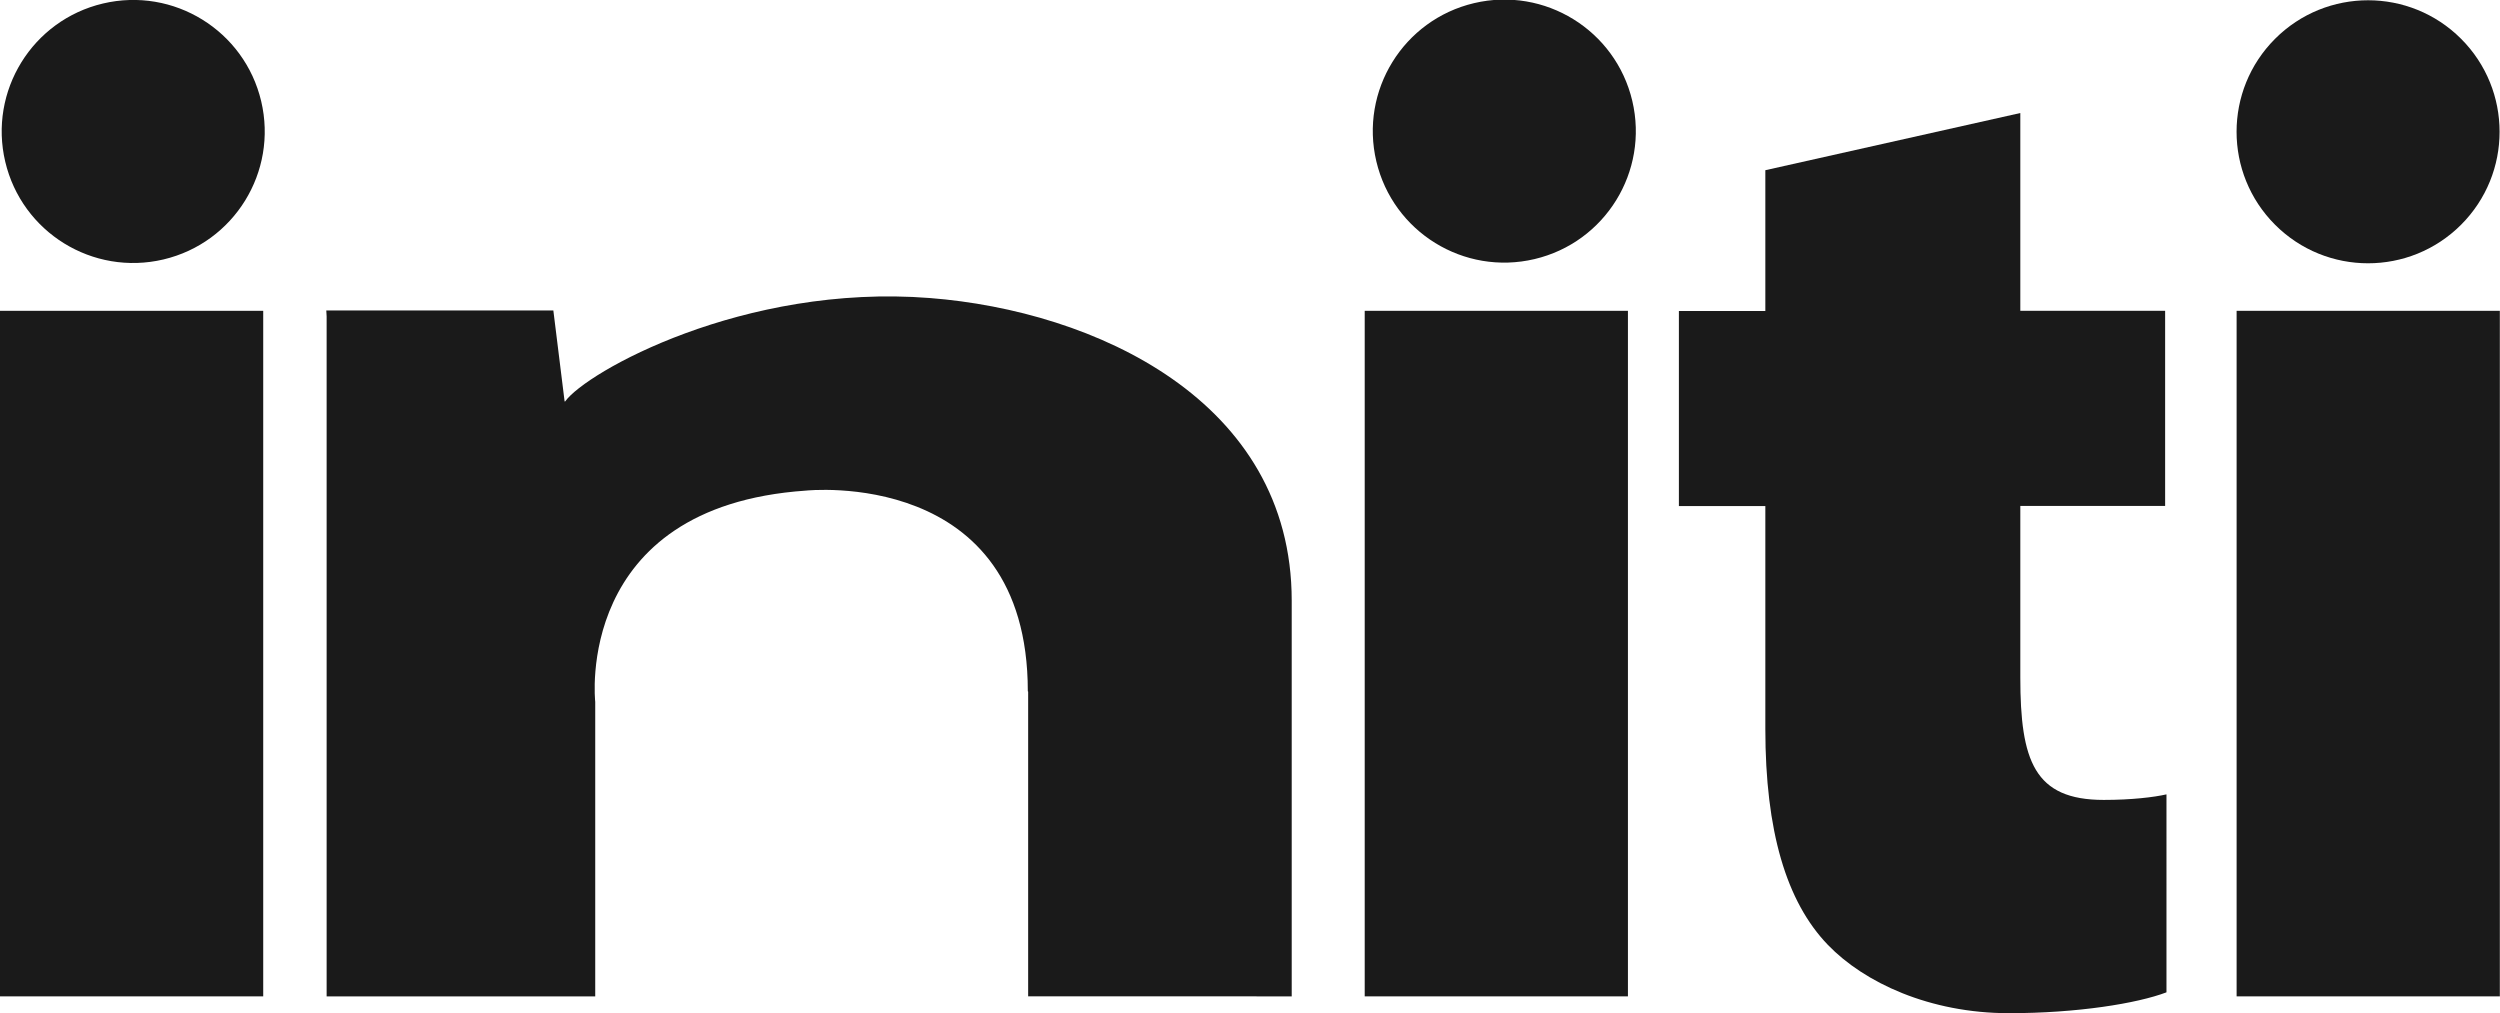 <?xml version="1.0" encoding="utf-8"?>
<!-- Generator: Adobe Illustrator 25.0.0, SVG Export Plug-In . SVG Version: 6.00 Build 0)  -->
<svg version="1.1" id="图层_1" xmlns="http://www.w3.org/2000/svg" xmlns:xlink="http://www.w3.org/1999/xlink" x="0px" y="0px"
	 viewBox="0 0 148.64 60.23" style="enable-background:new 0 0 148.64 60.23;" xml:space="preserve">
<style type="text/css">
	.st0{fill:#1A1A1A;}
</style>
<g>
	<ellipse transform="matrix(0.973 -0.23 0.23 0.973 -1.584 2.03)" class="st0" cx="7.92" cy="7.82" rx="7.82" ry="7.82"/>
	<ellipse transform="matrix(0.973 -0.23 0.23 0.973 0.597 20.762)" class="st0" cx="89.46" cy="7.82" rx="7.82" ry="7.82"/>
	
		<ellipse transform="matrix(0.707 -0.707 0.707 0.707 35.715 101.859)" class="st0" cx="140.81" cy="7.82" rx="7.82" ry="7.82"/>
	<rect y="18.48" class="st0" width="15.65" height="40.76"/>
	<path class="st0" d="M55.29,17.72c-11.1-0.87-20.45,4.41-21.69,6.15h-0.03l-0.67-5.41h-4.48h-9H19.4c0.01,0.11,0.01,0.24,0.02,0.35
		v40.43h0.32h8.68h6.97V41.73c0,0-1.31-11.61,12.52-12.56c0,0,13.2-1.43,13.2,11.93l0.02,0.02v18.12H76.8V35.71
		C76.8,23.78,65.03,18.48,55.29,17.72z"/>
	<rect x="81.14" y="18.48" class="st0" width="15.65" height="40.76"/>
	<path class="st0" d="M120.12,40.27V30.08h8.61v-11.6h-8.61V6.72l-15.16,3.4v8.37h-5.14v11.6h5.14v13.25
		c0,6.05,1.24,10.27,3.72,12.84c2.16,2.24,6.05,4.06,10.77,4.06c4.06,0,7.62-0.58,9.36-1.24V47.23c-0.75,0.17-2.07,0.33-3.73,0.33
		C120.95,47.56,120.12,45.24,120.12,40.27z"/>
	<rect x="132.98" y="18.48" class="st0" width="15.65" height="40.76"/>
</g>
</svg>
